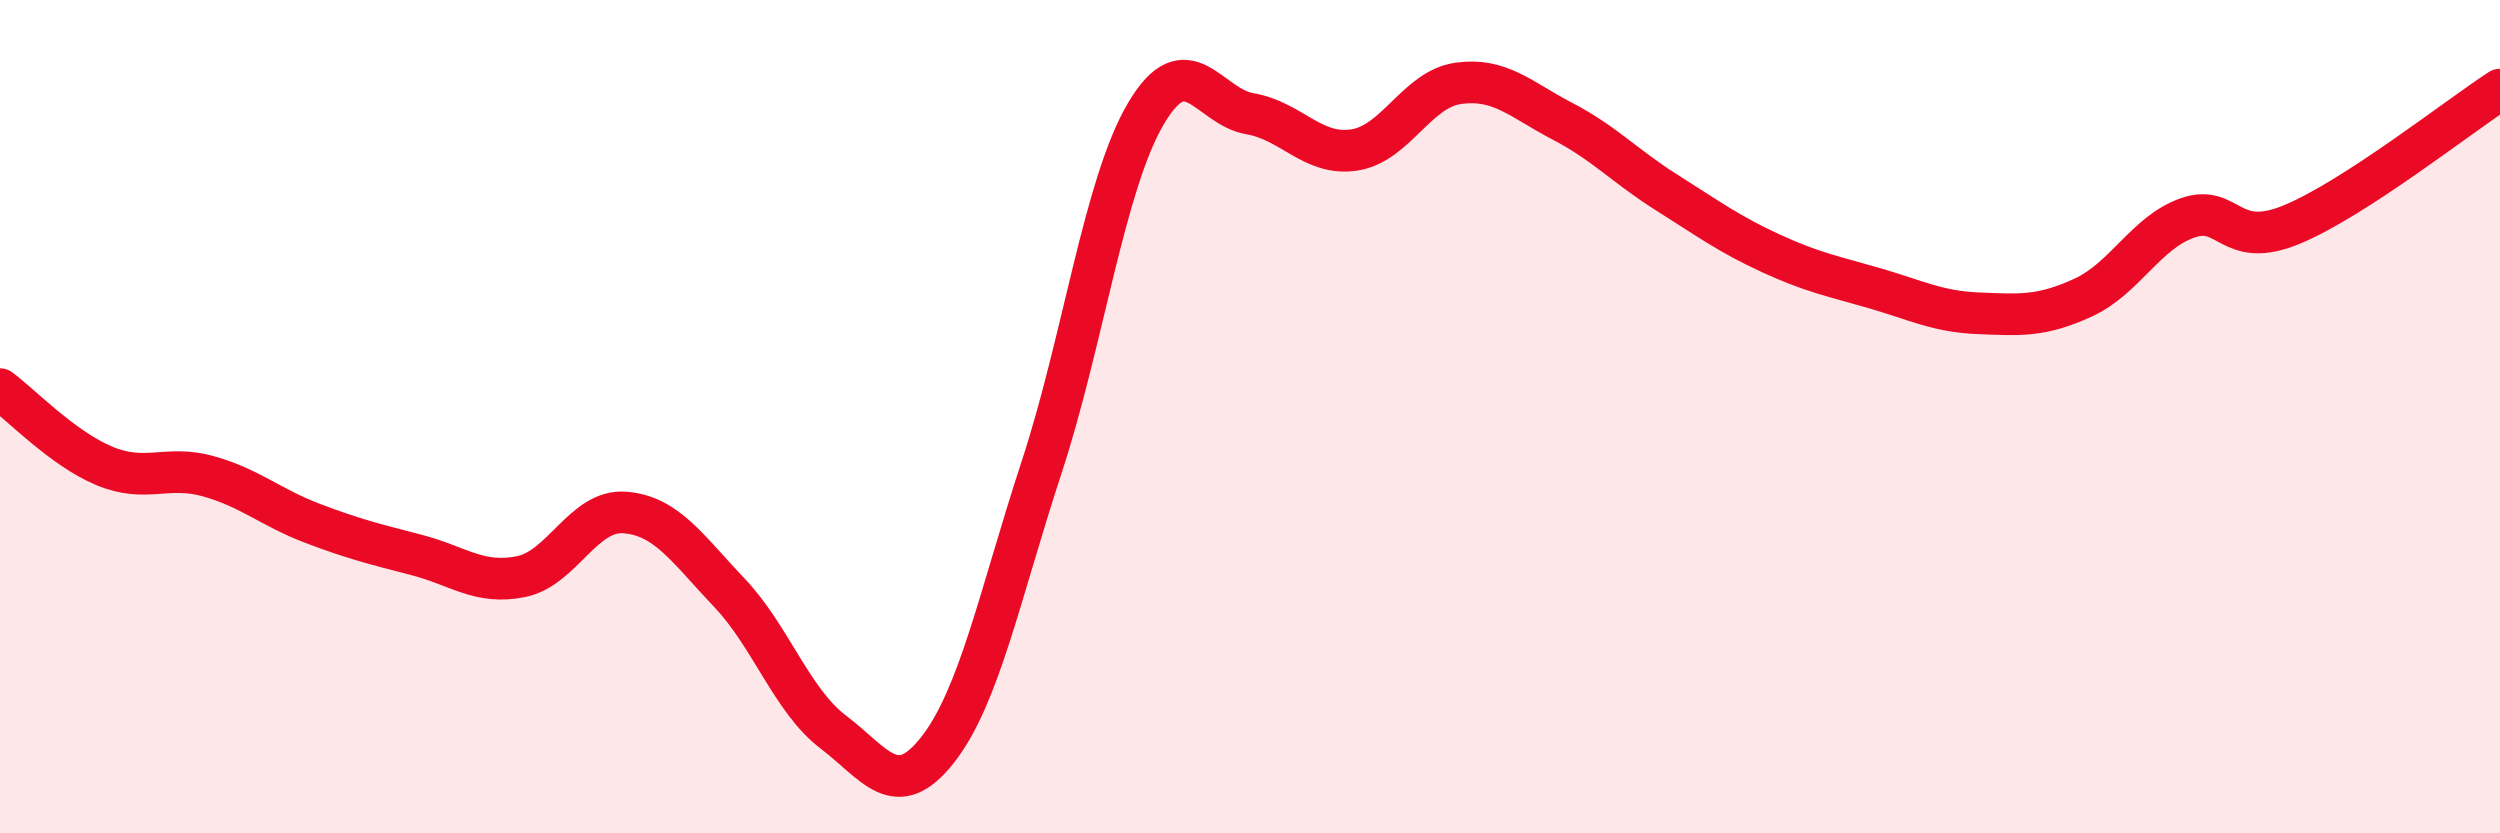 
    <svg width="60" height="20" viewBox="0 0 60 20" xmlns="http://www.w3.org/2000/svg">
      <path
        d="M 0,9.34 C 0.5,9.71 1.5,10.76 2.5,11.18 C 3.5,11.6 4,11.15 5,11.43 C 6,11.71 6.5,12.18 7.5,12.56 C 8.5,12.94 9,13.06 10,13.32 C 11,13.58 11.5,14.04 12.5,13.84 C 13.5,13.64 14,12.22 15,12.3 C 16,12.38 16.5,13.17 17.5,14.22 C 18.5,15.27 19,16.81 20,17.57 C 21,18.33 21.5,19.27 22.5,18 C 23.5,16.73 24,14.26 25,11.21 C 26,8.16 26.5,4.43 27.5,2.73 C 28.5,1.03 29,2.56 30,2.73 C 31,2.9 31.5,3.75 32.5,3.6 C 33.5,3.45 34,2.14 35,2 C 36,1.86 36.5,2.39 37.5,2.91 C 38.5,3.43 39,3.99 40,4.62 C 41,5.25 41.5,5.62 42.5,6.08 C 43.5,6.54 44,6.63 45,6.92 C 46,7.21 46.5,7.48 47.5,7.52 C 48.5,7.56 49,7.6 50,7.14 C 51,6.68 51.5,5.58 52.5,5.23 C 53.5,4.88 53.5,6.01 55,5.39 C 56.5,4.77 59,2.8 60,2.15L60 20L0 20Z"
        fill="#EB0A25"
        opacity="0.1"
        stroke-linecap="round"
        stroke-linejoin="round"
      />
      <path
        d="M 0,9.34 C 0.5,9.71 1.5,10.76 2.5,11.18 C 3.5,11.6 4,11.15 5,11.43 C 6,11.71 6.5,12.18 7.5,12.56 C 8.5,12.94 9,13.06 10,13.32 C 11,13.58 11.5,14.04 12.5,13.84 C 13.5,13.64 14,12.22 15,12.3 C 16,12.38 16.5,13.17 17.5,14.22 C 18.5,15.27 19,16.81 20,17.57 C 21,18.33 21.5,19.27 22.5,18 C 23.5,16.73 24,14.26 25,11.21 C 26,8.16 26.5,4.43 27.5,2.73 C 28.5,1.03 29,2.56 30,2.73 C 31,2.9 31.5,3.75 32.5,3.6 C 33.5,3.45 34,2.14 35,2 C 36,1.86 36.5,2.39 37.5,2.91 C 38.5,3.43 39,3.99 40,4.62 C 41,5.25 41.5,5.62 42.5,6.08 C 43.5,6.54 44,6.63 45,6.92 C 46,7.21 46.5,7.48 47.5,7.52 C 48.5,7.56 49,7.6 50,7.14 C 51,6.68 51.5,5.58 52.5,5.23 C 53.5,4.88 53.5,6.01 55,5.39 C 56.5,4.77 59,2.8 60,2.15"
        stroke="#EB0A25"
        stroke-width="1"
        fill="none"
        stroke-linecap="round"
        stroke-linejoin="round"
      />
    </svg>
  